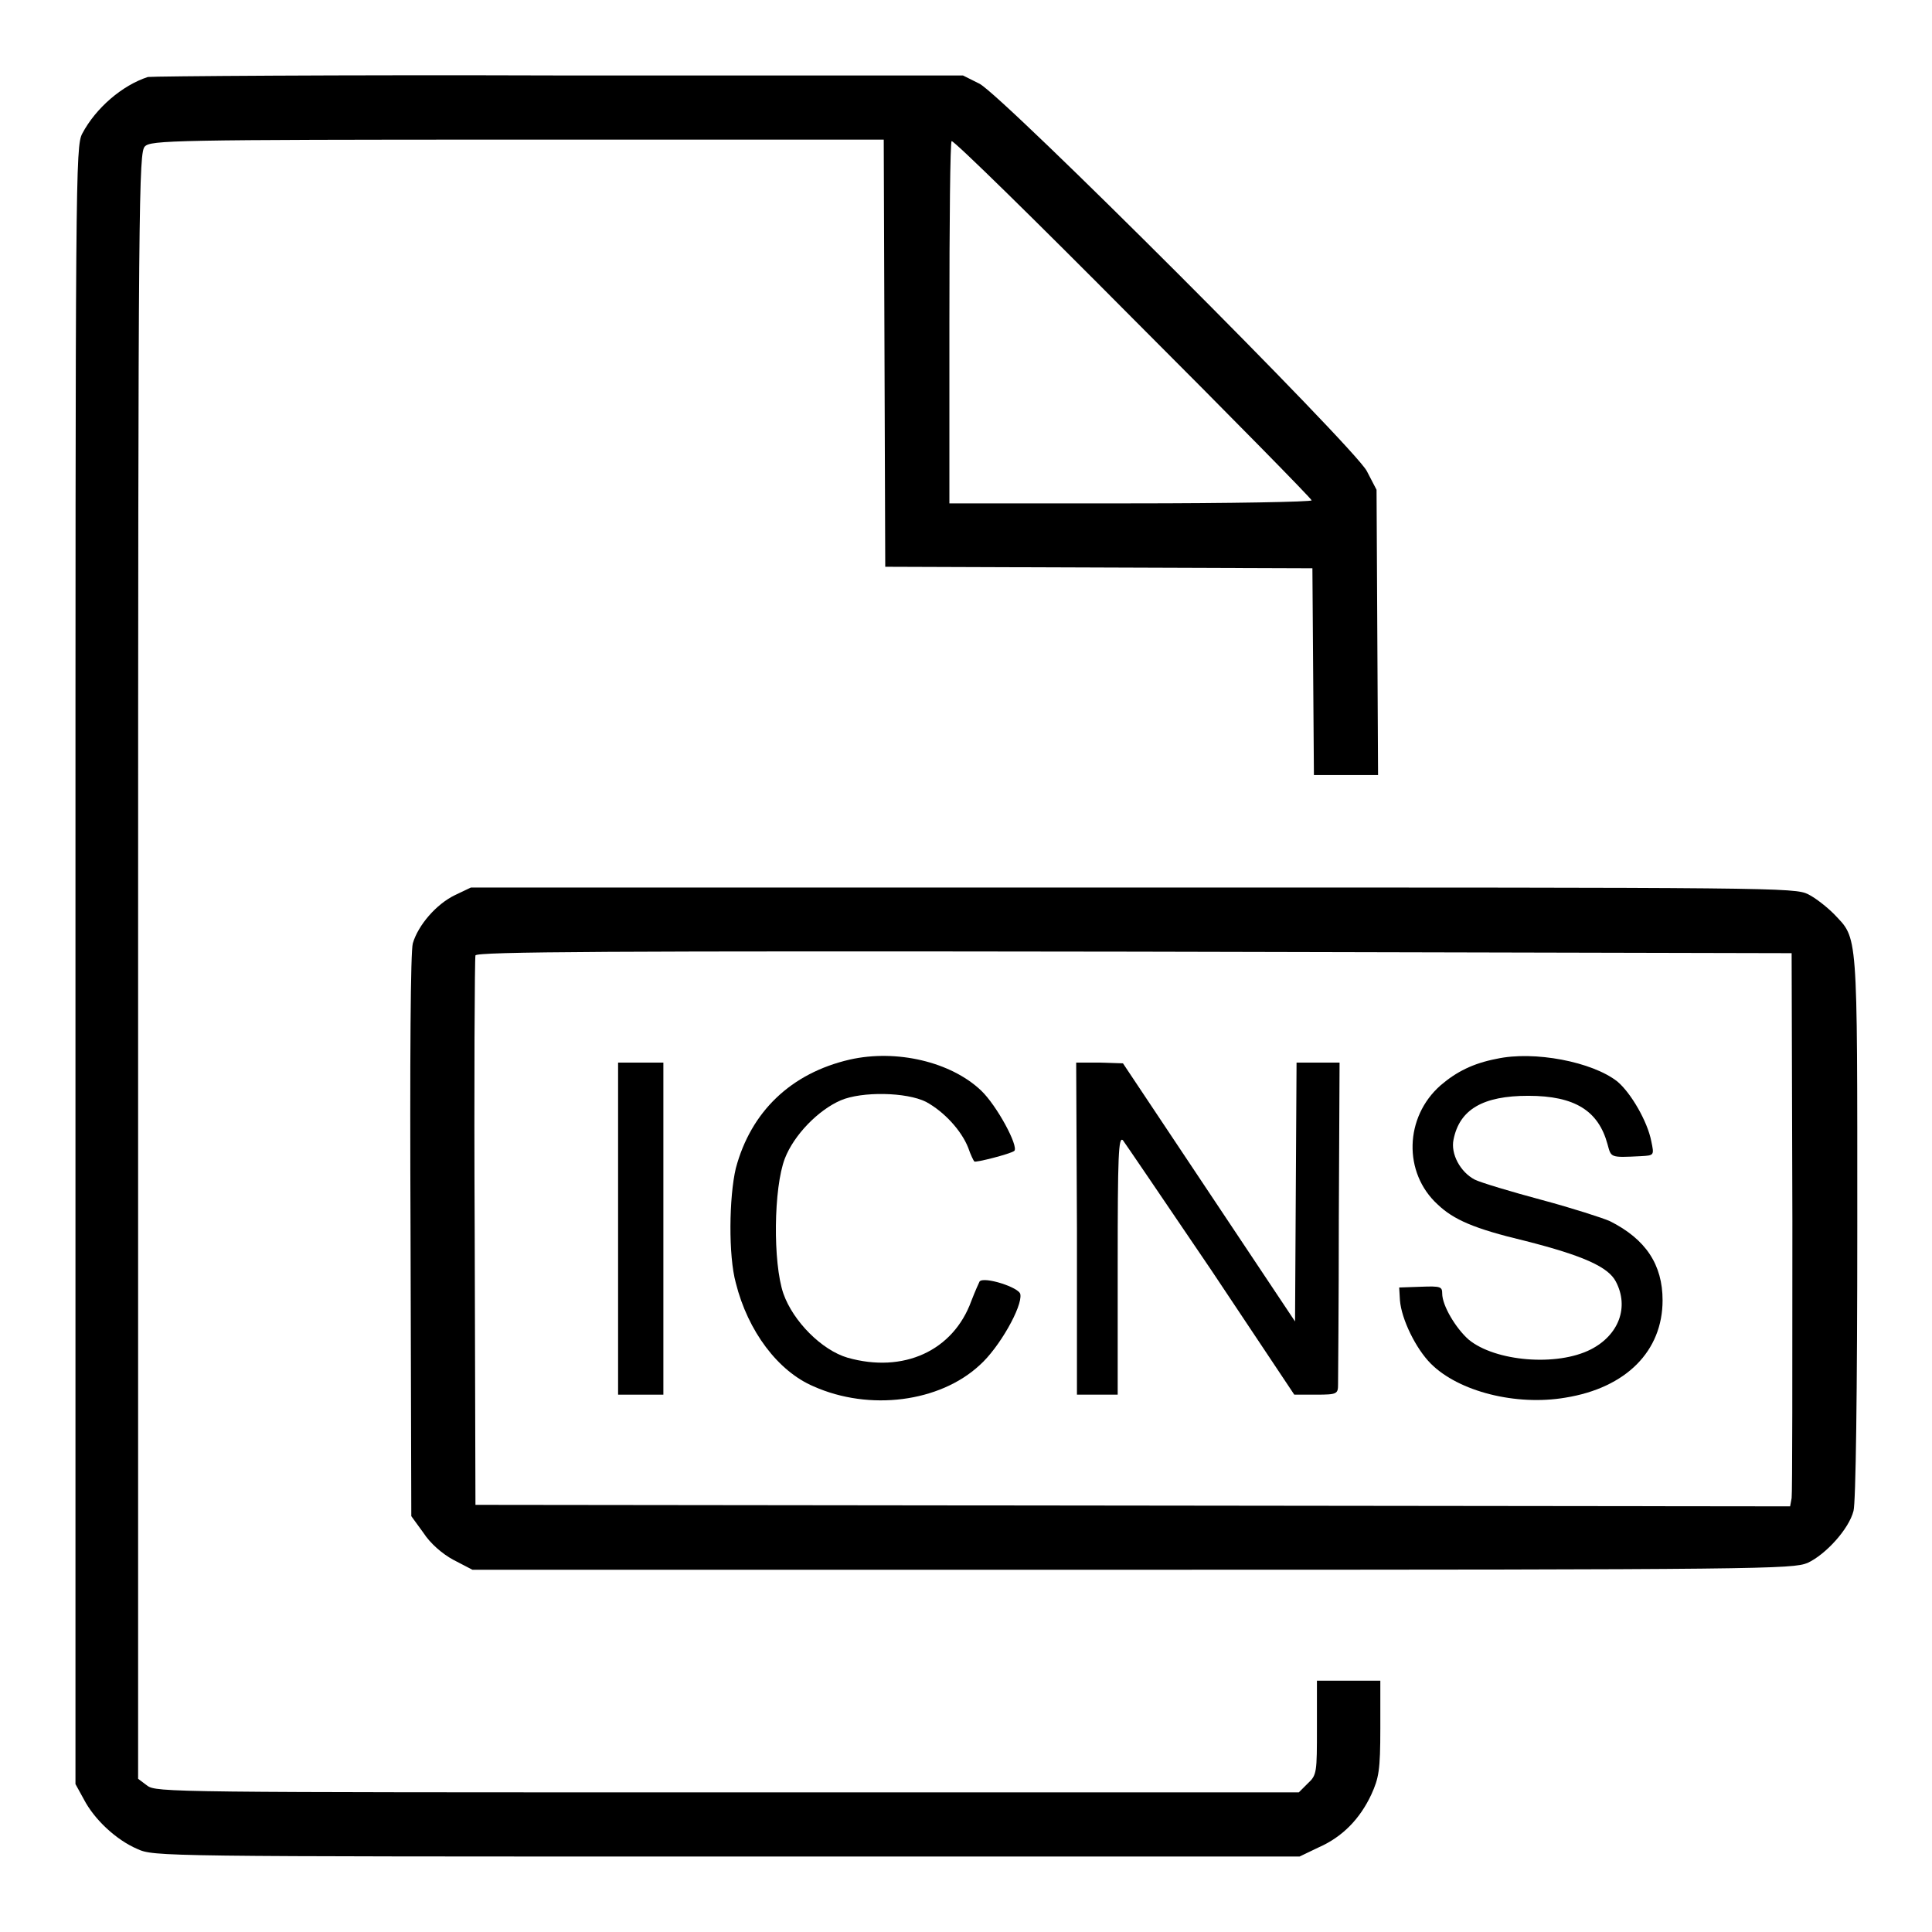 <?xml version="1.0" encoding="utf-8"?>
<!-- Svg Vector Icons : http://www.onlinewebfonts.com/icon -->
<!DOCTYPE svg PUBLIC "-//W3C//DTD SVG 1.1//EN" "http://www.w3.org/Graphics/SVG/1.1/DTD/svg11.dtd">
<svg version="1.1" xmlns="http://www.w3.org/2000/svg" xmlns:xlink="http://www.w3.org/1999/xlink" x="0px" y="0px" viewBox="0 0 256 256" enable-background="new 0 0 256 256" xml:space="preserve">
<g><g><g><path fill="#000000" d="M19.6,10.2c-3.4,1.1-6.9,4.1-8.7,7.5C10,19.4,10,23.1,10,127.9v108.5l1.1,2c1.4,2.7,4.3,5.4,7.1,6.6c2.2,1,2.9,1,78.1,1h75.9l2.5-1.2c3.2-1.4,5.5-3.8,7-7c1-2.2,1.2-3.2,1.2-8.8v-6.3h-4.2h-4.2v6.2c0,5.9,0,6.3-1.2,7.4l-1.2,1.2H96.3c-73.7,0-75.6,0-76.8-0.9l-1.2-0.9V128c0-102.8,0.1-107.8,0.9-108.6c0.8-0.8,3.5-0.9,49.4-0.9h48.5l0.1,28.3l0.1,28.3l28.3,0.1l28.3,0.1l0.1,13.7l0.1,13.7h4.3h4.2l-0.1-18.9l-0.1-18.9l-1.3-2.5c-1.8-3.3-48-49.5-51.3-51.3l-2.2-1.1L74.3,10C44.9,9.9,20.3,10.1,19.6,10.2z M150.2,42.3c13,13,23.6,23.8,23.6,24c0,0.2-10.8,0.4-24,0.4h-24v-24c0-13.2,0.1-24,0.3-24C126.5,18.7,137.3,29.3,150.2,42.3z"/><path fill="#000000" d="M60.3,118.6c-2.5,1.2-4.9,4-5.6,6.4c-0.3,1.1-0.4,14.6-0.3,38.8l0.1,37.1l1.6,2.2c0.9,1.4,2.5,2.8,4,3.6l2.5,1.3h87.4c83.9,0,87.5-0.1,89.5-0.9c2.4-1.1,5.5-4.5,6.1-6.9c0.3-1.1,0.5-15.5,0.5-37.8c0-39.6,0.1-37.9-3.1-41.3c-0.9-0.9-2.4-2.1-3.4-2.6c-1.8-0.9-4.2-0.9-89.5-0.9H62.4L60.3,118.6z M237.5,161.8c0,19.6,0,36.1-0.1,36.7l-0.2,1.1l-87.1-0.1l-87.1-0.1l-0.1-36.1c-0.1-19.9,0-36.4,0.1-36.7c0.1-0.5,17.9-0.6,87.3-0.5l87.1,0.2L237.5,161.8z"/><path fill="#000000" d="M112.6,140.4c-7.8,1.8-13.1,6.9-15.1,14.4c-0.9,3.8-1,11.6,0,15.2c1.6,6.4,5.6,11.7,10.3,13.7c7.4,3.3,16.7,2.1,22-2.8c2.6-2.3,5.7-7.8,5.4-9.4c-0.1-0.9-4.8-2.4-5.4-1.7c-0.1,0.2-0.6,1.3-1.1,2.6c-2.4,6.6-9,9.6-16.4,7.5c-3.4-1-7.2-4.8-8.5-8.5c-1.4-4.1-1.3-14,0.2-17.9c1.2-3.1,4.4-6.4,7.4-7.7c2.8-1.2,8.7-1.1,11.3,0.2c2.4,1.3,4.7,3.8,5.6,6.1c0.3,0.9,0.7,1.7,0.8,1.8c0.1,0.2,4.8-1,5.3-1.4c0.6-0.6-2.3-6-4.4-8C126,140.7,118.8,139,112.6,140.4z"/><path fill="#000000" d="M198.3,140.3c-3.1,0.6-5.3,1.7-7.4,3.5c-4.8,4.2-5,11.6-0.4,15.8c2.1,2,4.8,3.2,11.5,4.8c7.9,2,11.1,3.5,12.1,5.4c1.8,3.4,0.4,7.1-3.3,9c-4.5,2.3-12.7,1.6-16.2-1.3c-1.7-1.5-3.5-4.5-3.5-6.1c0-0.9-0.2-1-2.8-0.9l-2.9,0.1l0.1,1.7c0.2,2.5,2.1,6.4,4.1,8.4c3.7,3.7,11.3,5.6,17.8,4.5c8.1-1.3,12.9-6.2,12.9-12.9c0-4.7-2.2-8.1-7-10.5c-0.9-0.4-4.9-1.7-9-2.8c-4.1-1.1-8.1-2.3-8.9-2.7c-1.9-1-3.2-3.4-2.8-5.3c0.8-4,3.9-5.8,9.9-5.8c6.2,0,9.3,2,10.5,6.4c0.5,1.8,0.3,1.8,4.4,1.6c1.8-0.1,1.8-0.1,1.4-2c-0.5-2.6-2.7-6.4-4.5-7.9C211,140.7,203.3,139.2,198.3,140.3z"/><path fill="#000000" d="M81.9,162.8v22h3h3v-22v-22h-3h-3V162.8z"/><path fill="#000000" d="M142.7,162.8v22h2.7h2.7v-17.2c0-14.5,0.1-17.1,0.7-16.5c0.3,0.4,5.6,8.2,11.7,17.2l11,16.5h2.9c2.8,0,2.9-0.1,2.9-1.4c0-0.7,0.1-10.6,0.1-22l0.1-20.6h-2.8h-2.9l-0.1,17.1l-0.1,17.2l-11.4-17.1l-11.4-17.1l-3.1-0.1h-3.1L142.7,162.8L142.7,162.8z"/></g></g></g>
</svg>